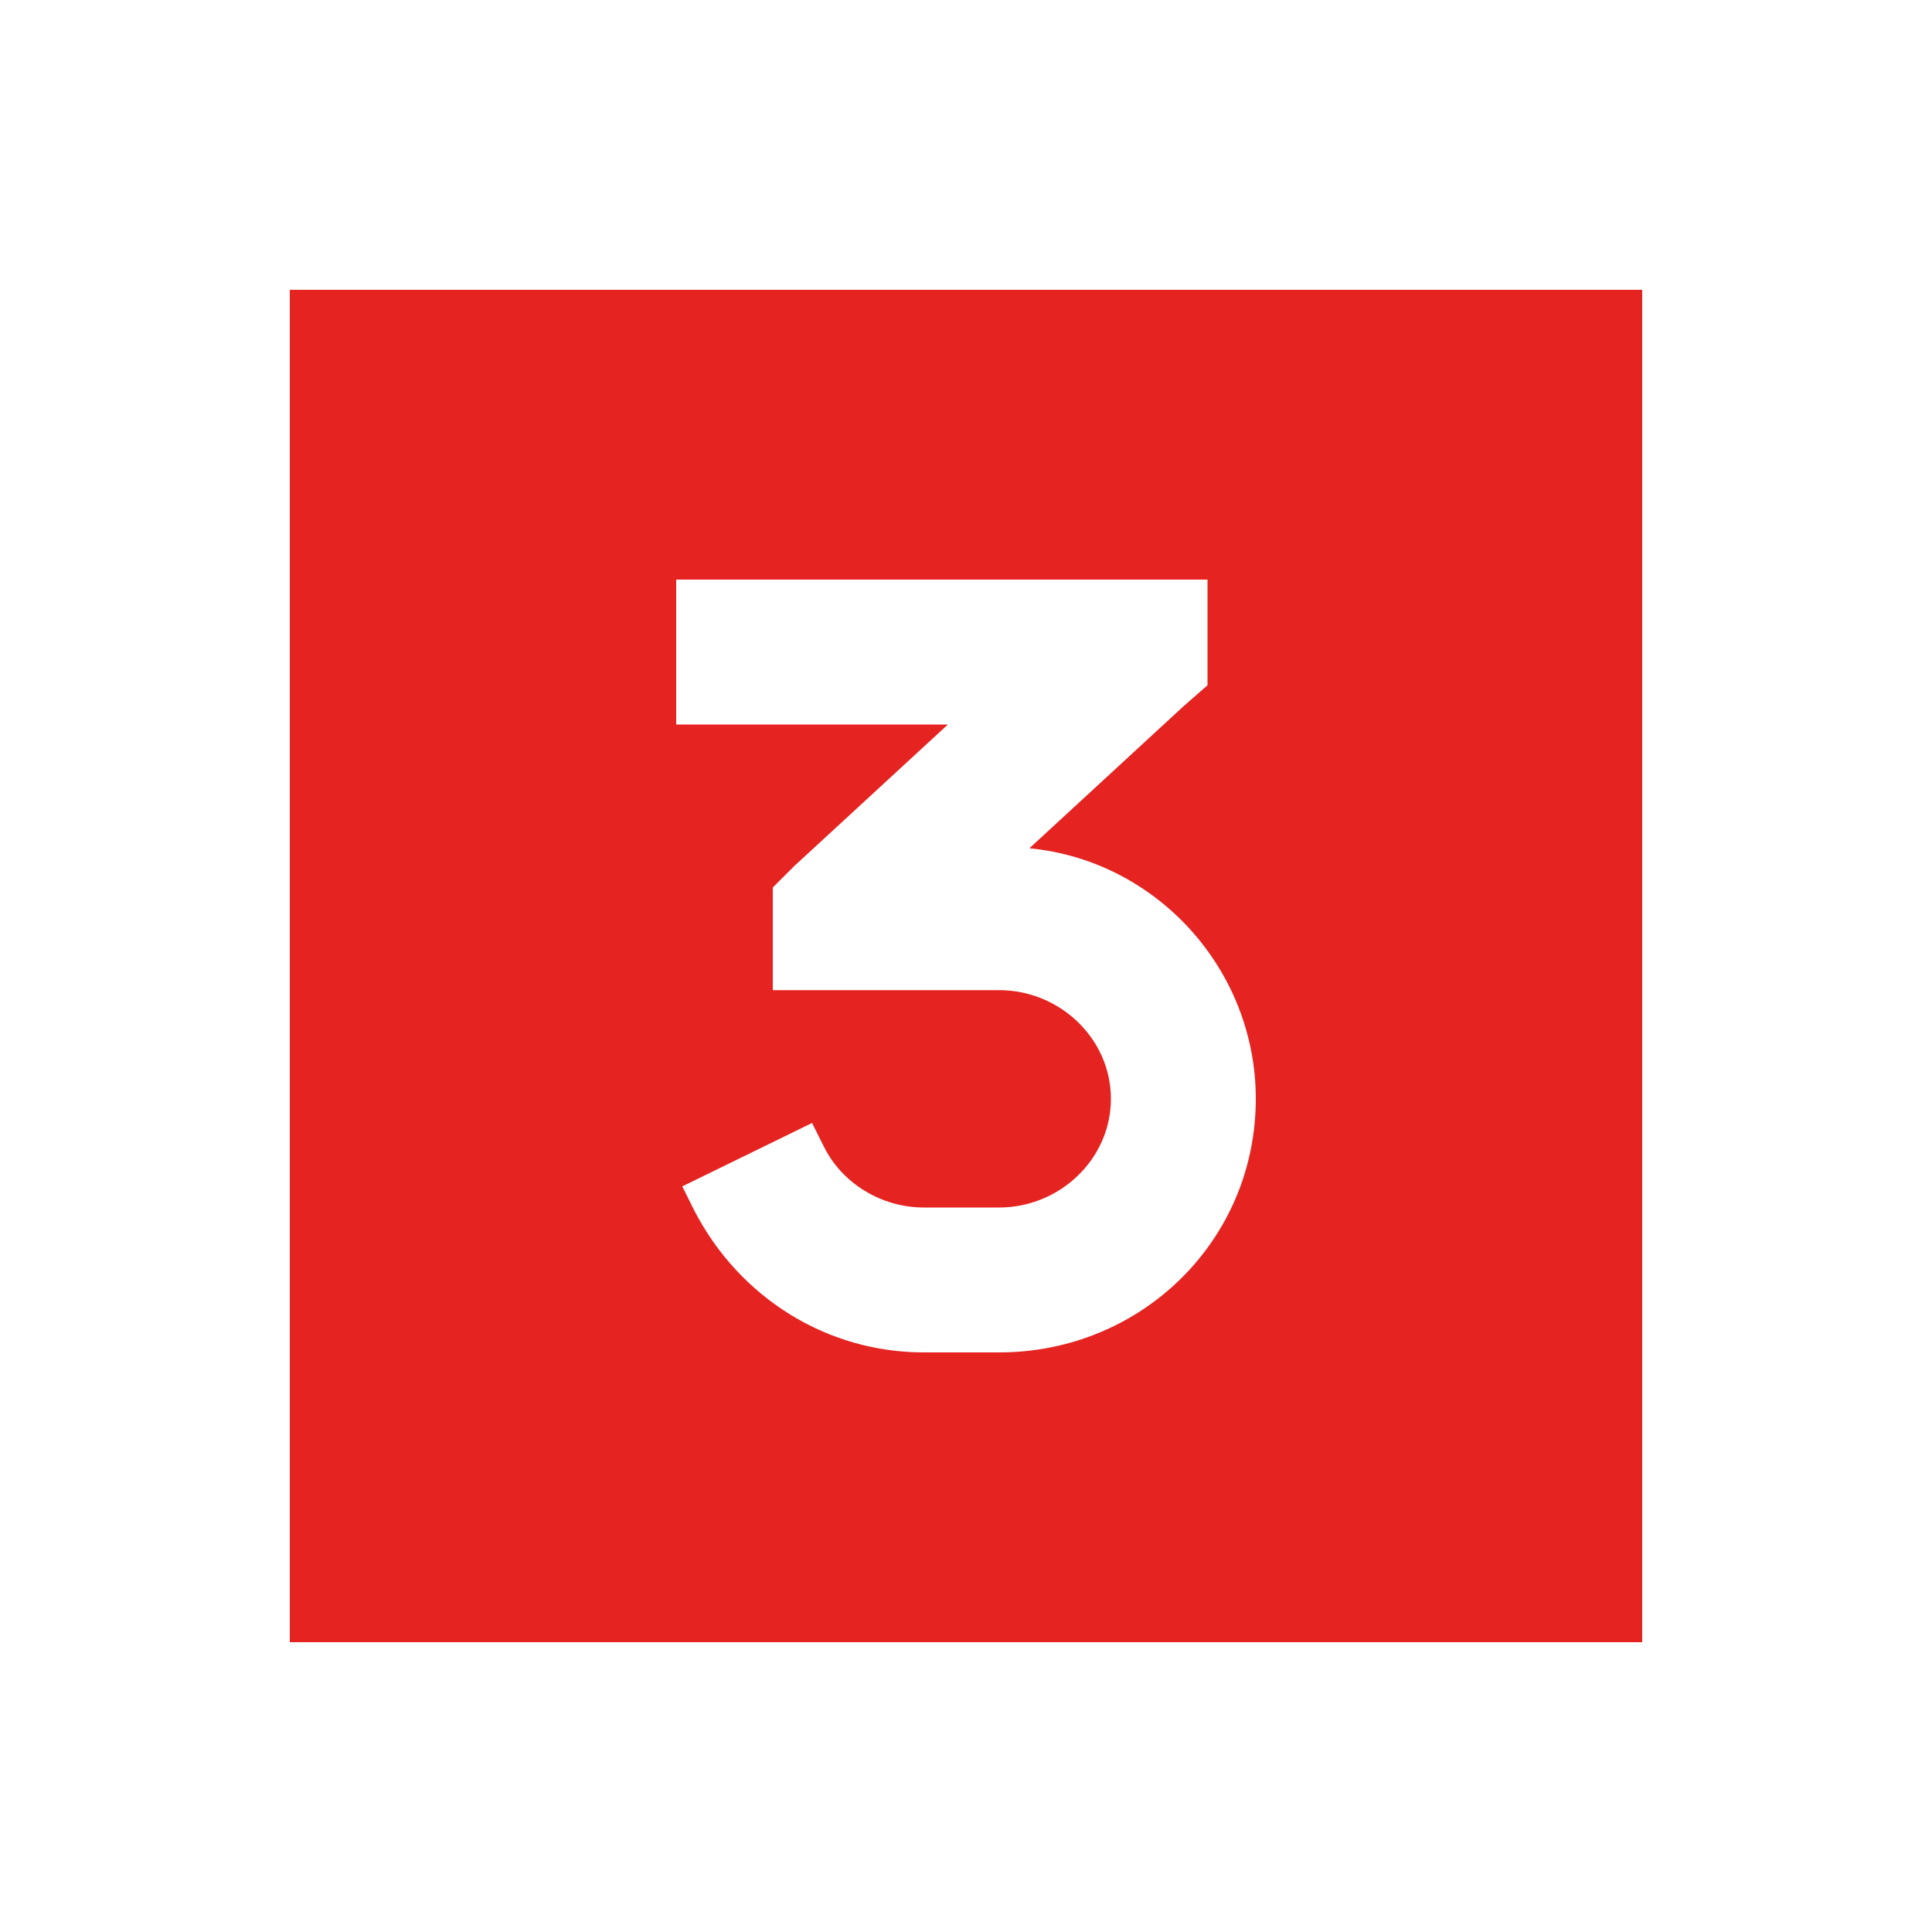 <svg width="60" height="60" viewBox="0 0 60 60" fill="none" xmlns="http://www.w3.org/2000/svg">
<path d="M51 9V51H9V9H51ZM35.25 18H23.25H21V22.5H23.25H29.438L24.656 26.906L24 27.562V30.75H26.25H31.031C32.906 30.75 34.5 32.25 34.5 34.125C34.5 36 32.906 37.5 31.031 37.5H28.688C27.375 37.5 26.156 36.75 25.594 35.625L25.219 34.875L21.188 36.844L21.562 37.594C22.969 40.312 25.688 42 28.688 42H31.031C35.438 42 39 38.531 39 34.125C39 30.094 35.906 26.719 31.969 26.344L36.75 21.938L37.5 21.281V18H35.25Z" fill="#E52321"/>
</svg>
